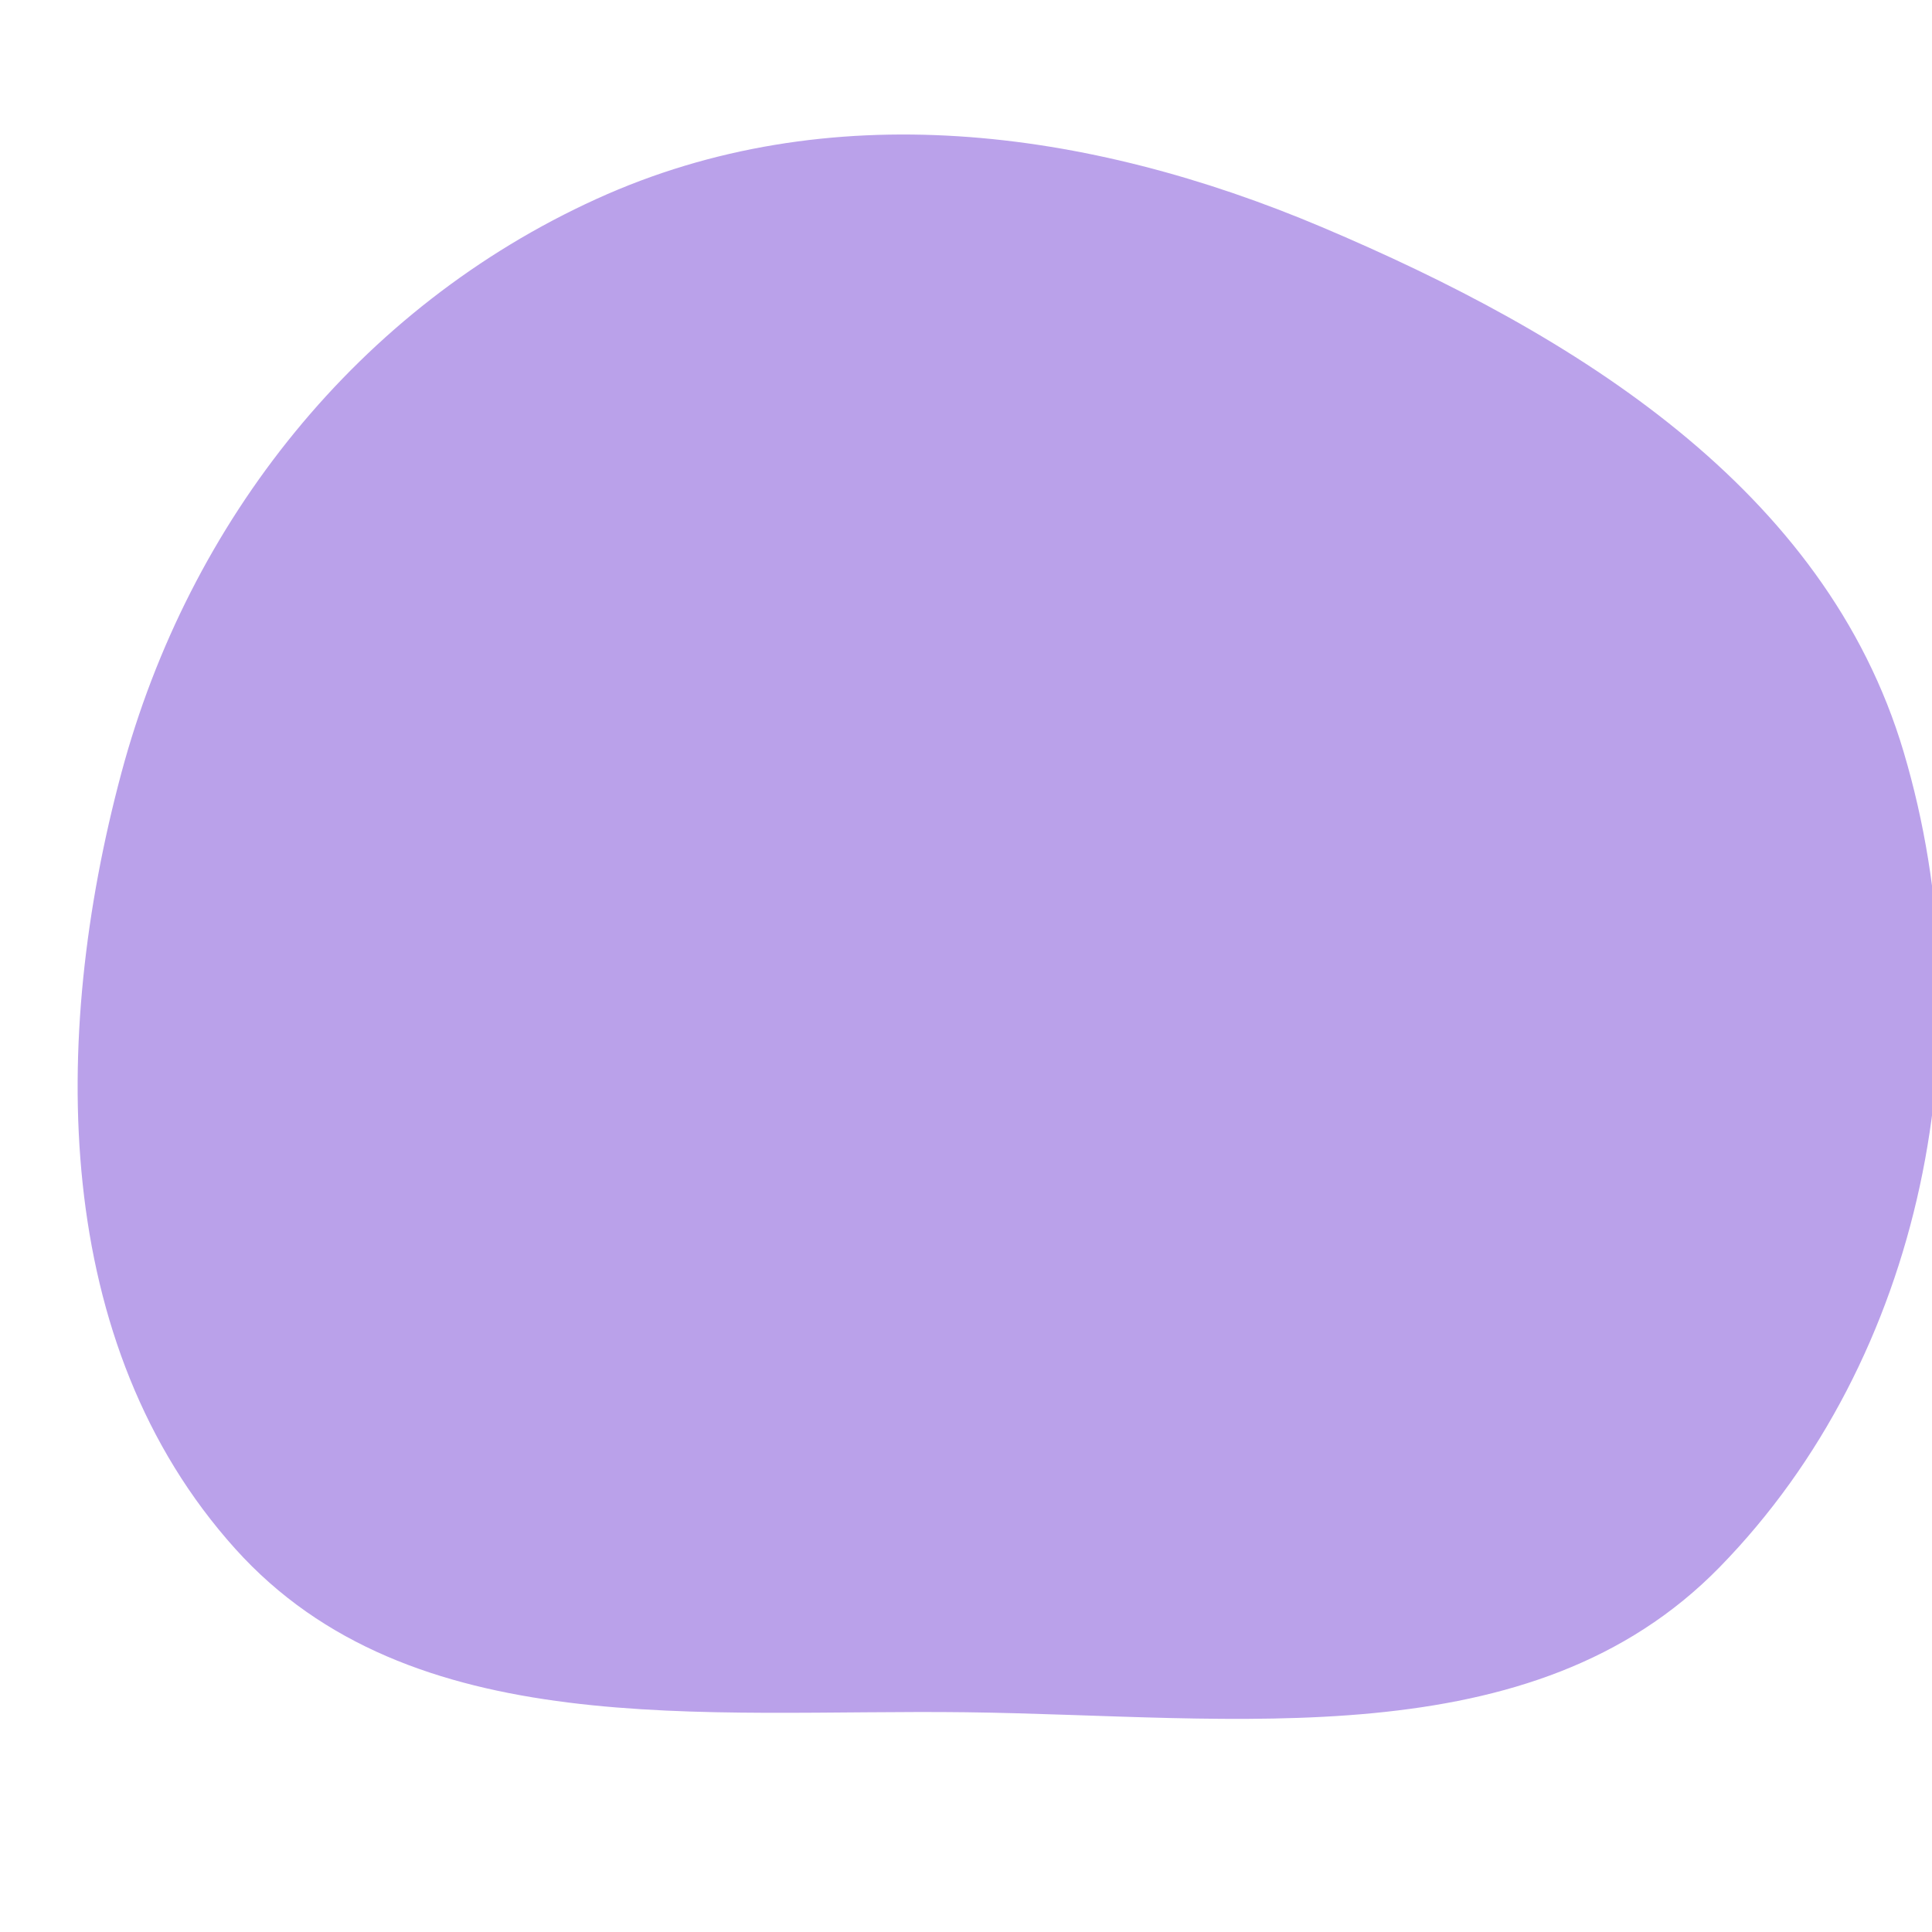 <svg width="256" height="256" viewBox="0 0 256 256" xmlns="http://www.w3.org/2000/svg">
    <path stroke="#none" stroke-width="0" fill="#baa1ea" d="M128,226.882C163.666,227.322,202.952,233.165,227.872,207.645C255,179.864,263.299,136.865,252.246,99.642C241.881,64.734,208.686,44.28,175.151,30.09C144.09,16.947,109.751,12.39,79.051,26.355C47.519,40.699,25.033,68.991,16.075,102.454C6.656,137.641,6.81,178.137,31.17,205.219C54.442,231.09,93.205,226.453,128,226.882"/>
</svg>